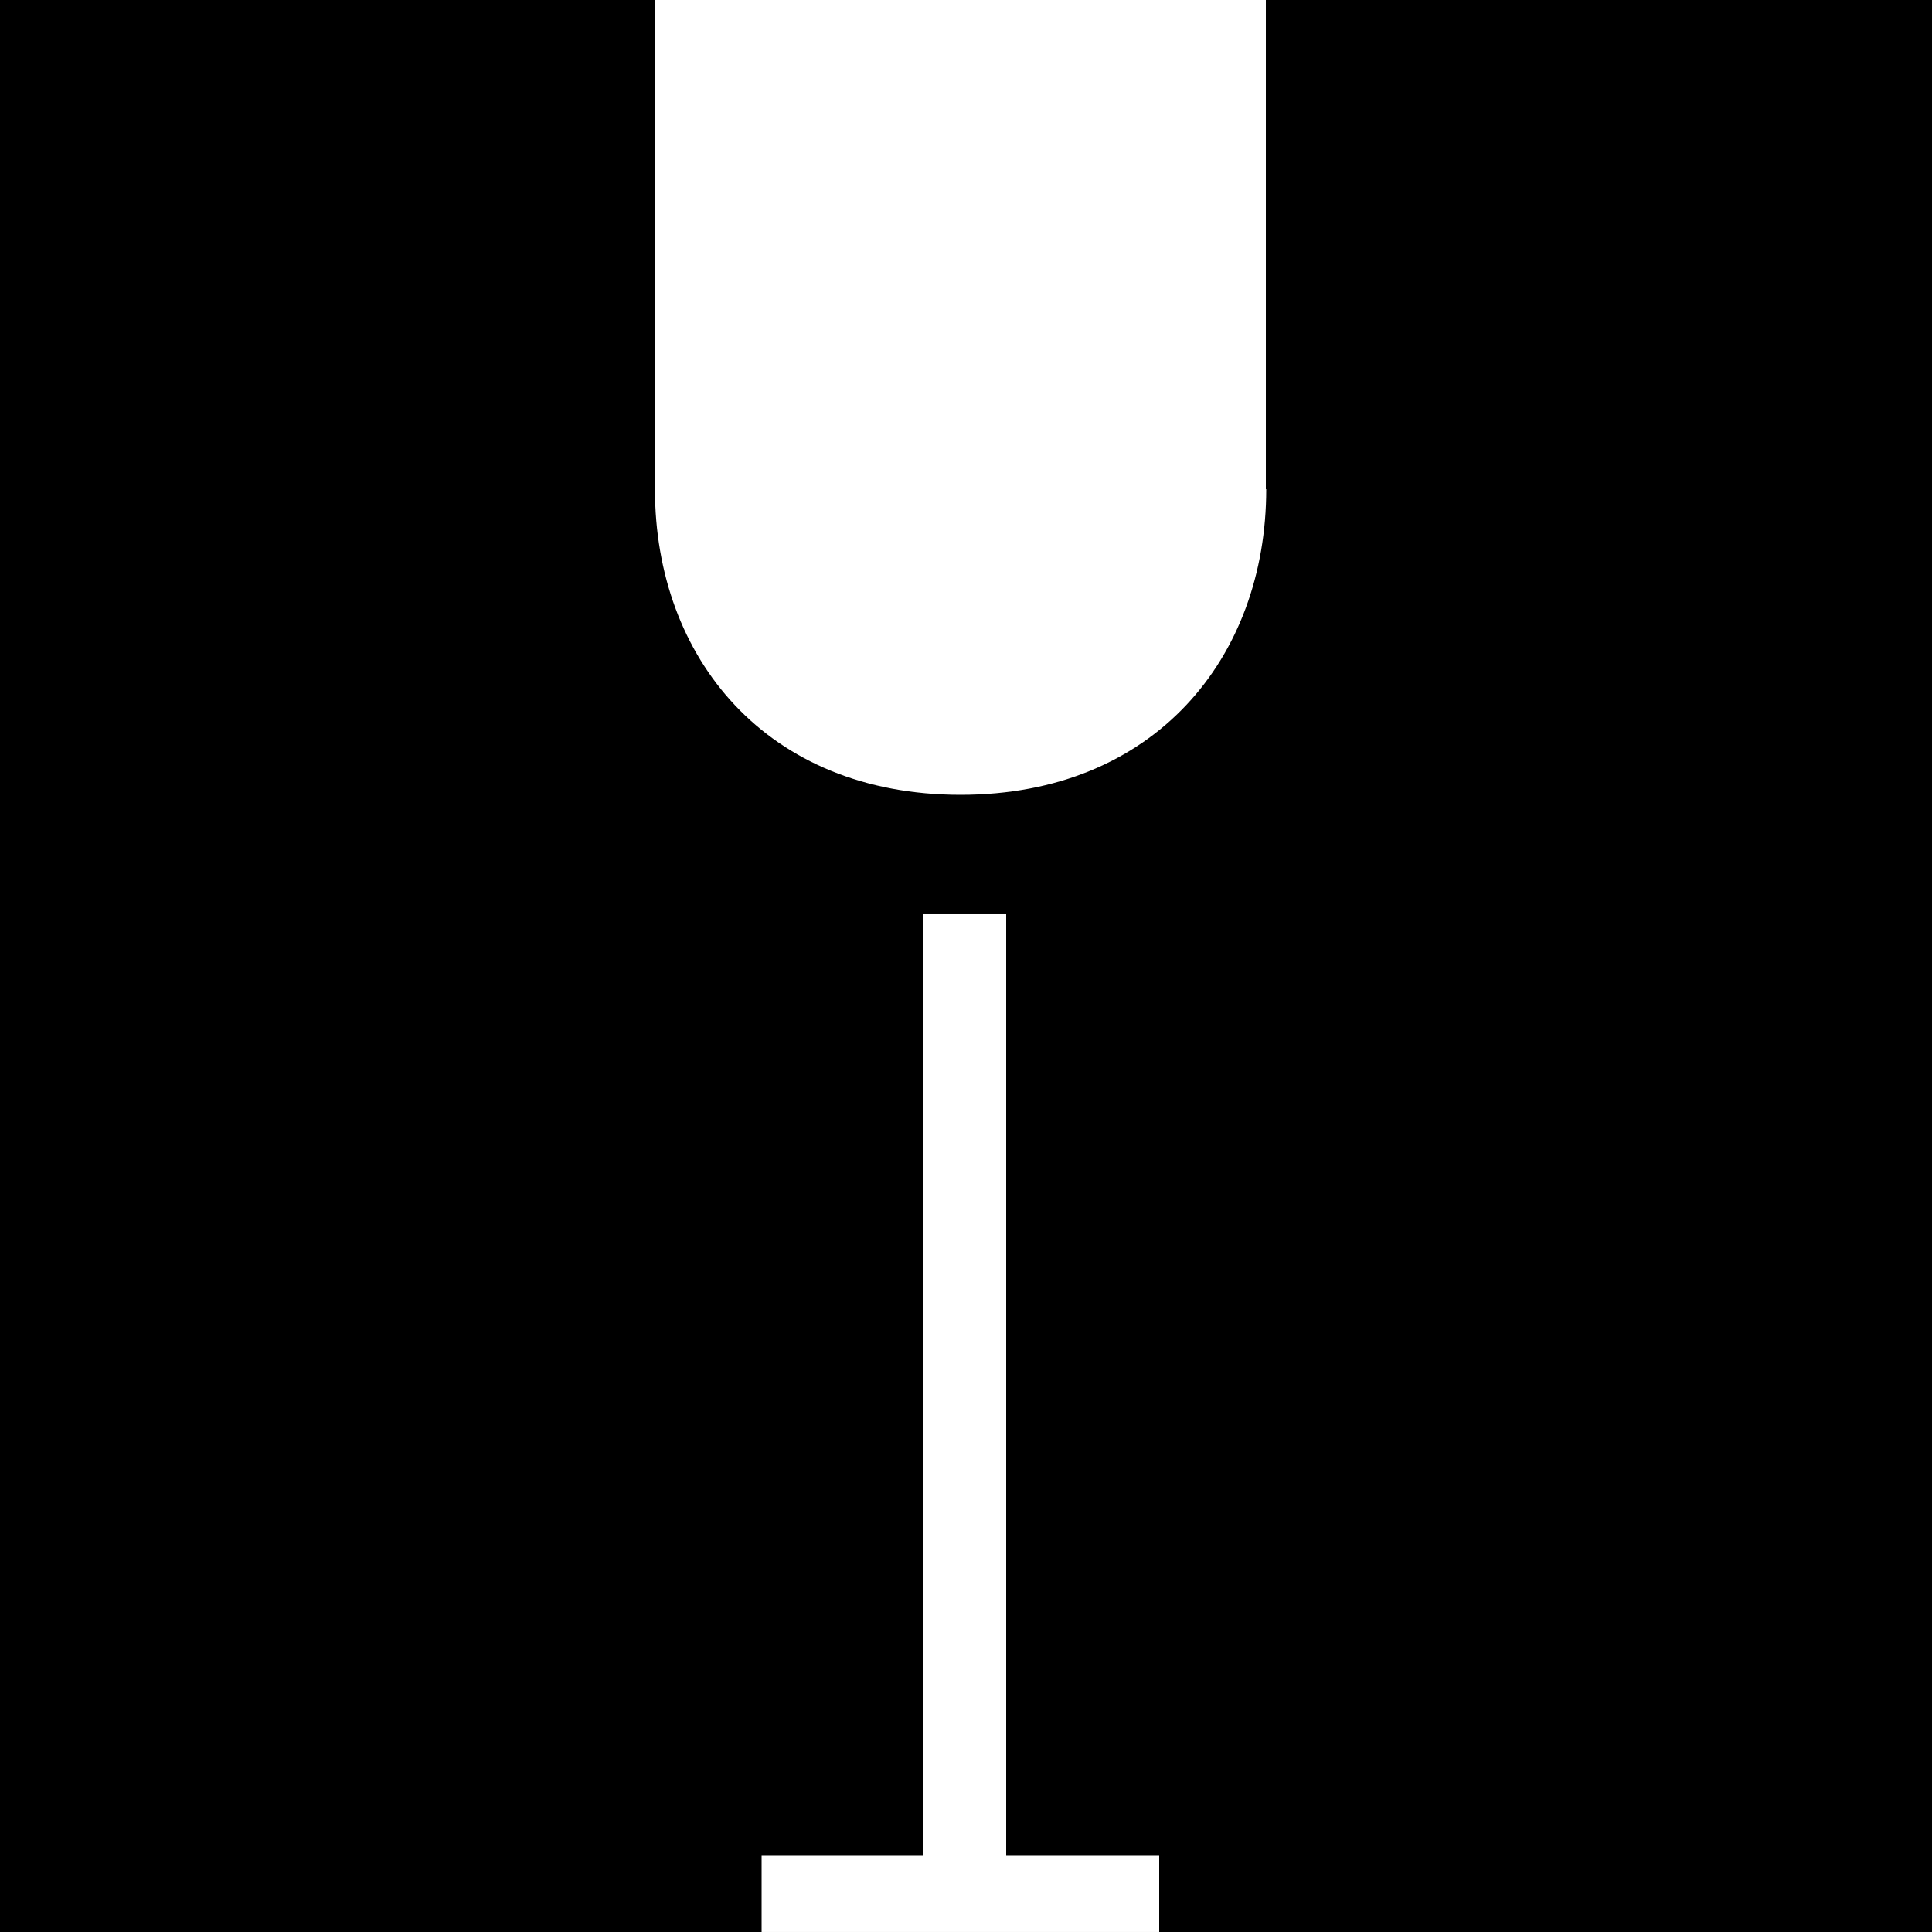 <svg width="283" height="283" viewBox="0 0 283 283" fill="none" xmlns="http://www.w3.org/2000/svg">
    <g>
        <path d="M283 0H0V283H283V0Z" class="bg" />
        <path
            d="M185.478 71.656C185.478 96.333 169.121 116.426 140.708 116.426C112.294 116.426 95.937 96.39 95.937 71.656V0H185.422V71.656H185.478Z"
            class="glass" />
        <path d="M147.386 271.848V133.914H135.161V271.848H111.559V282.998H169.8V271.848H147.386Z" class="glass" />
    </g>
    <defs>
        <style>
            .glass {
                fill: #fff;
            }

            .bg {
                fill: #000;
            }

           
        </style>
    </defs>
</svg>